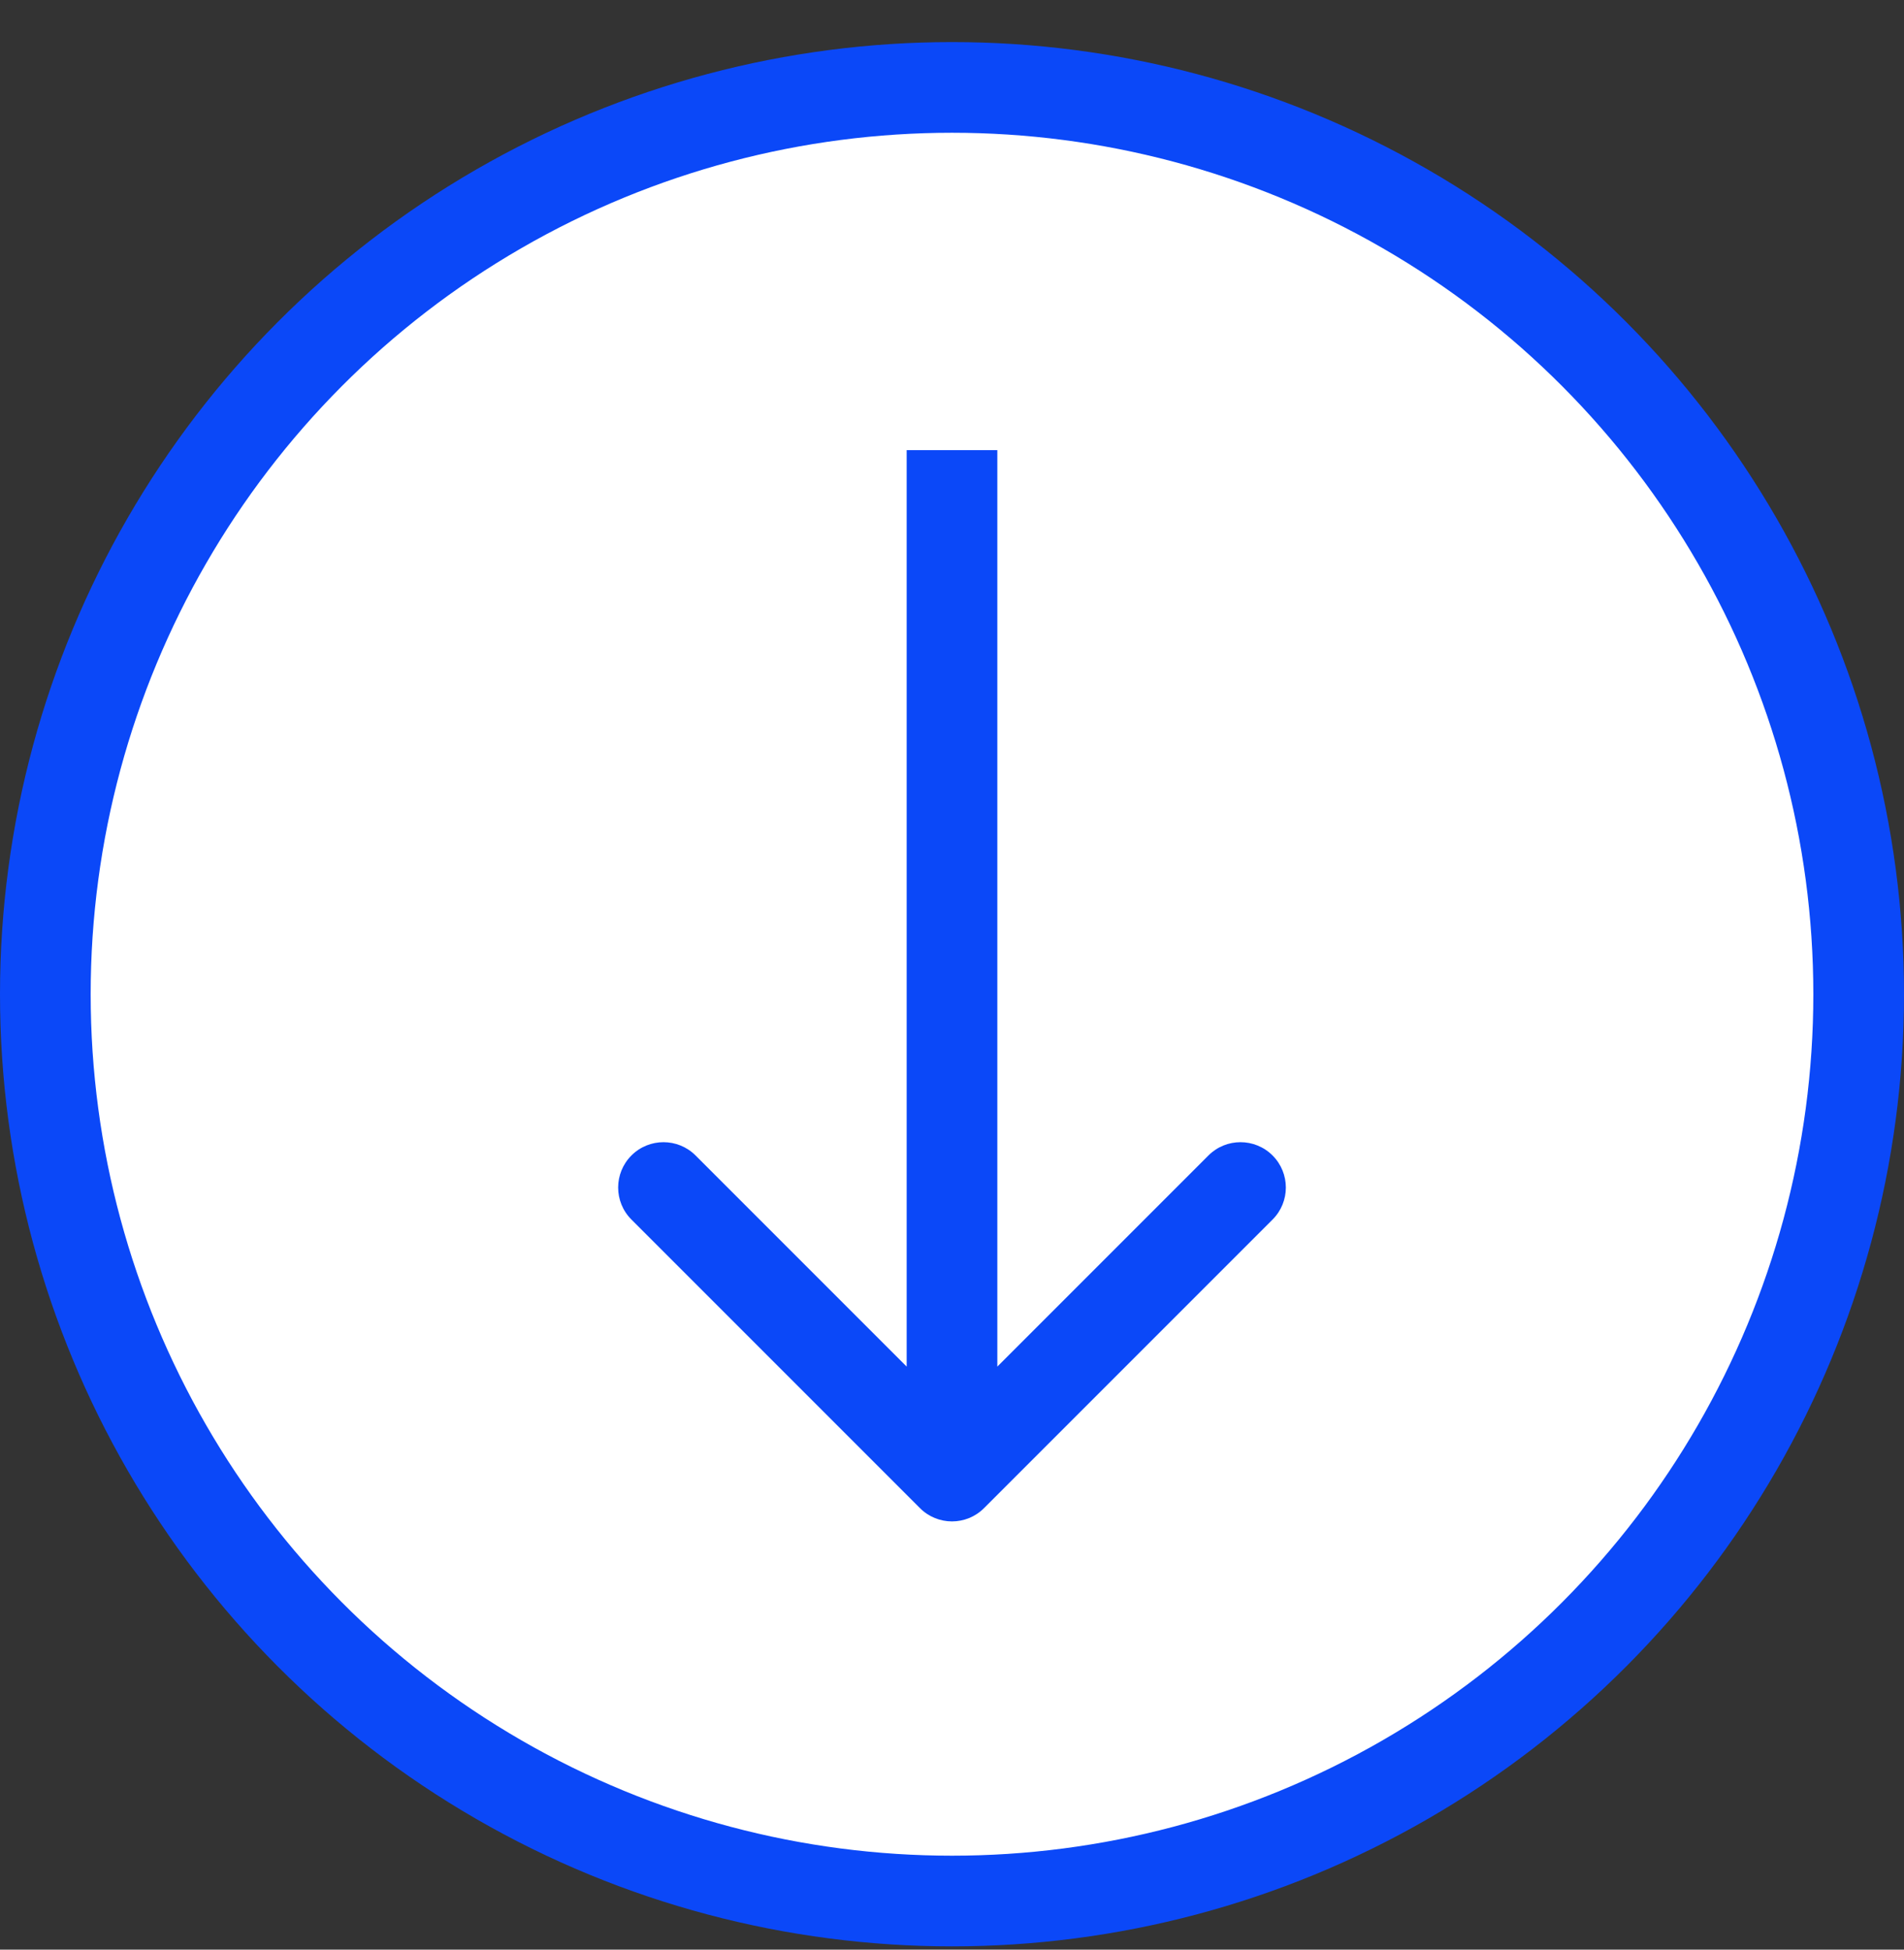 <svg width="42" height="43" viewBox="0 0 42 43" fill="none" xmlns="http://www.w3.org/2000/svg">
<rect x="0" y="0" width="42" height="43" fill="#333333" stroke="none"/>
<circle cx="21" cy="21.928" r="20" fill="white" stroke="#0B48F8" stroke-width="2"/>
<path d="M20.293 33.262C20.683 33.653 21.317 33.653 21.707 33.262L28.071 26.898C28.462 26.508 28.462 25.875 28.071 25.484C27.68 25.094 27.047 25.094 26.657 25.484L21 31.141L15.343 25.484C14.953 25.094 14.319 25.094 13.929 25.484C13.538 25.875 13.538 26.508 13.929 26.898L20.293 33.262ZM20 9.928V32.555H22V9.928H20Z" fill="#0B48F8"/>
</svg>

